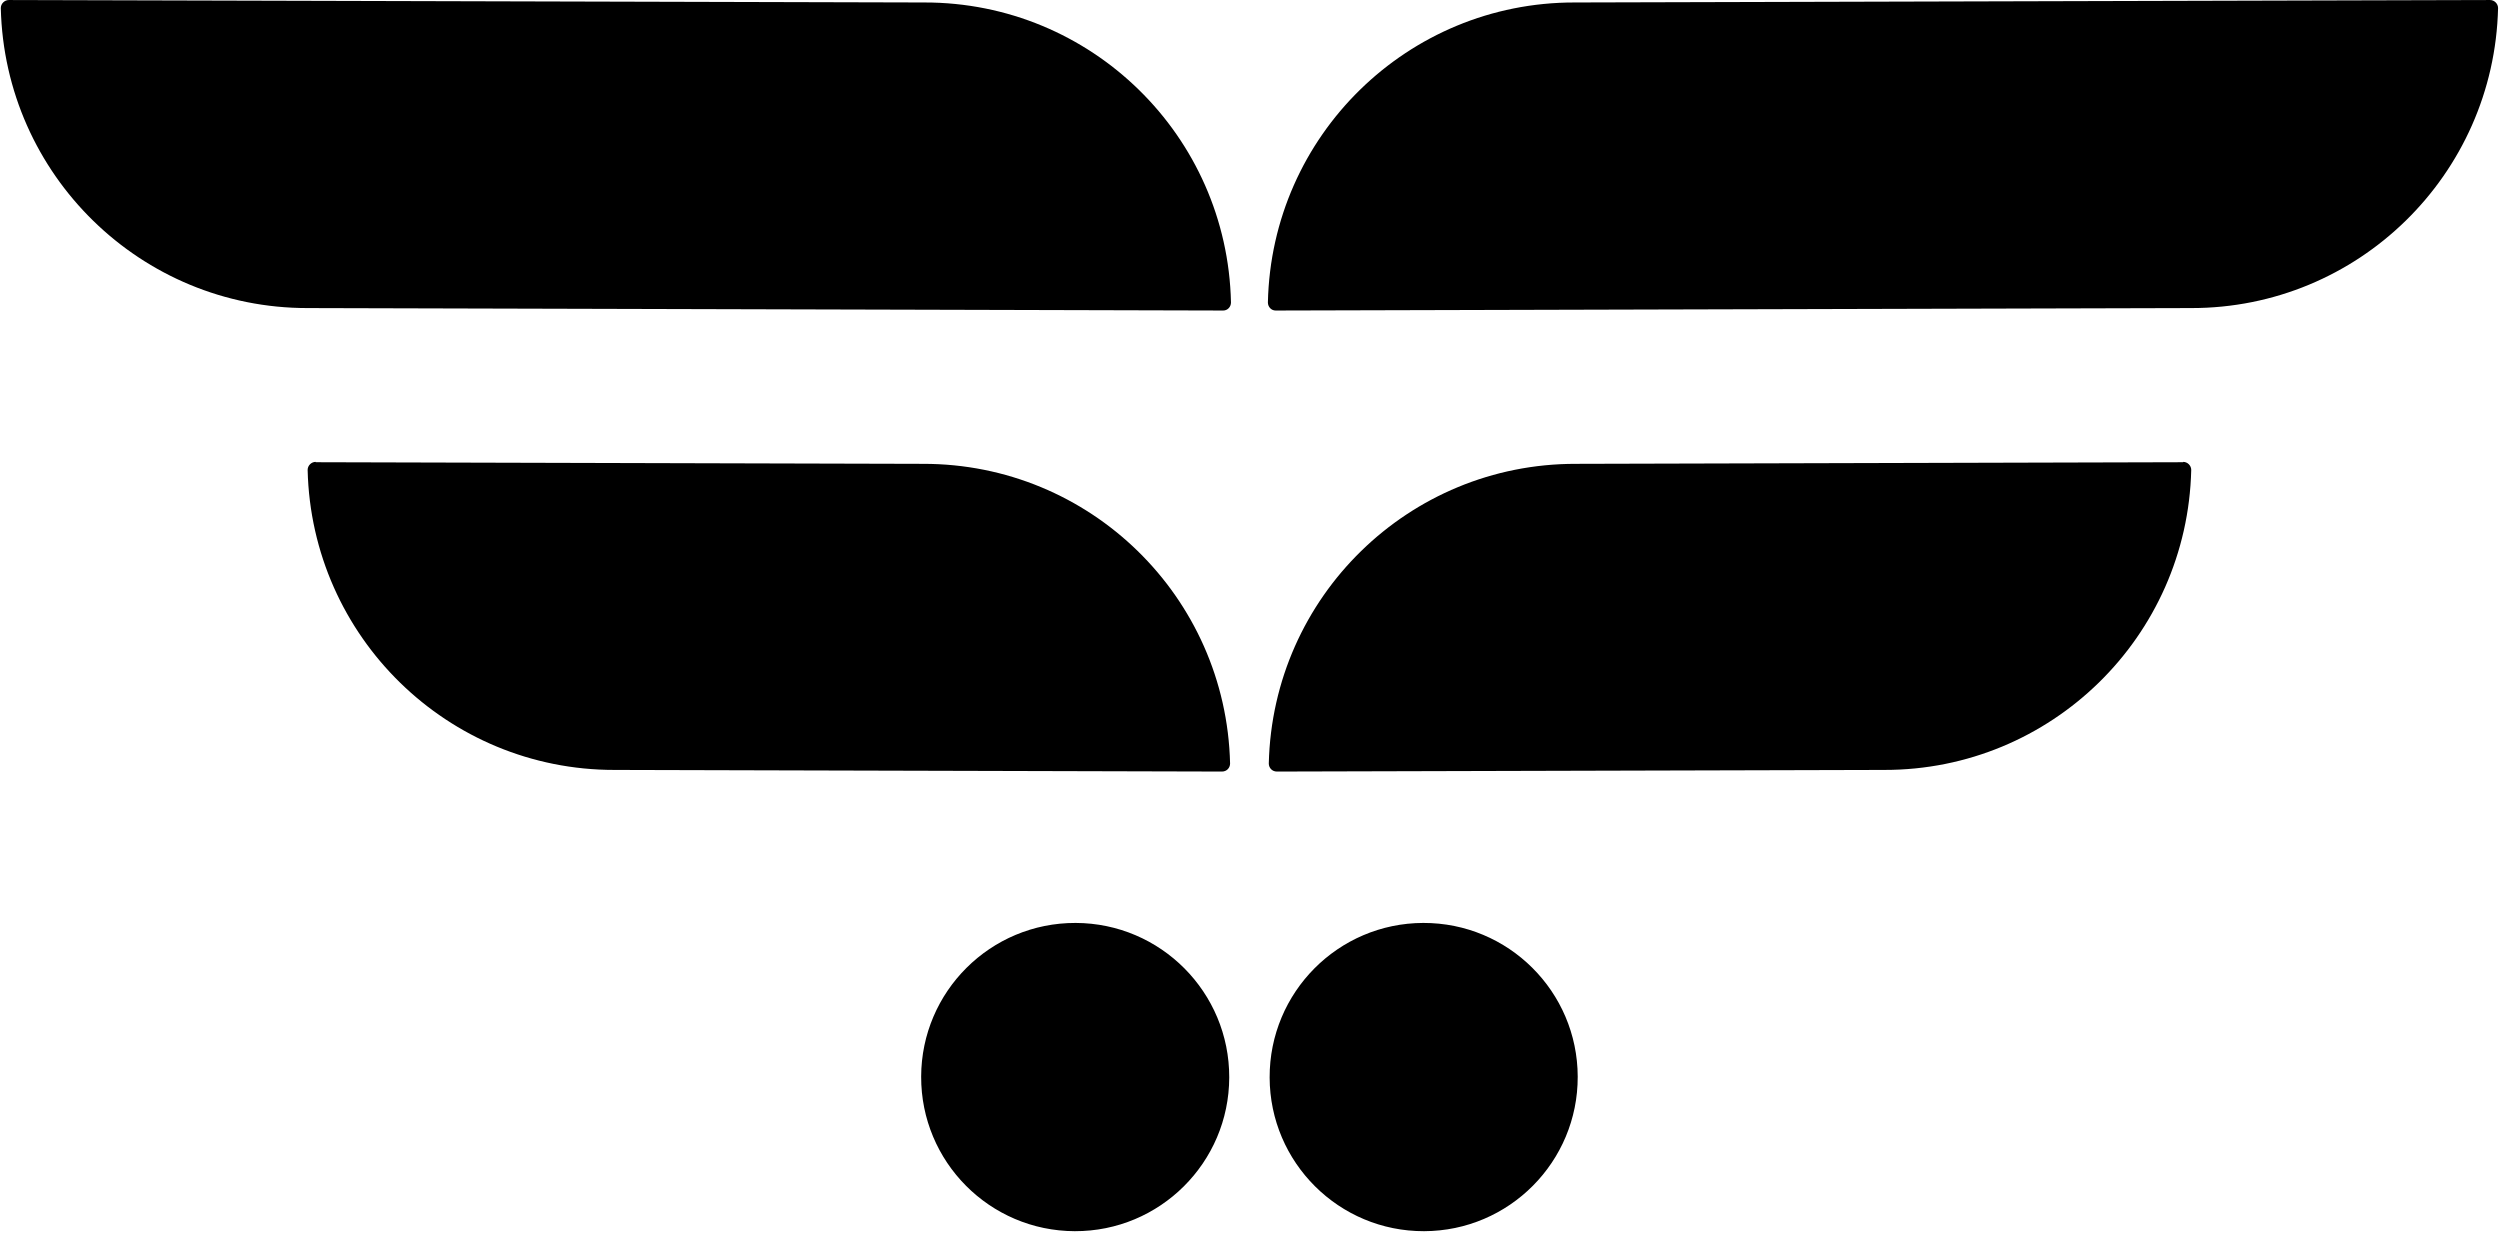 <svg xmlns="http://www.w3.org/2000/svg" fill="none" viewBox="0 0 433 214" height="214" width="433">
<path fill="black" d="M378.123 80.056L272.917 80.338C244.029 80.299 220.433 103.335 219.755 132.241C219.757 132.997 220.34 133.635 221.154 133.633L326.36 133.351C355.248 133.39 378.843 110.296 379.522 81.39C379.519 80.634 378.878 79.996 378.123 79.998L378.123 80.056Z"></path>
<path fill="black" d="M431.209 0.004L272.703 0.429C243.815 0.39 220.219 23.484 219.599 52.391C219.602 53.147 220.184 53.785 220.94 53.783L379.505 53.358C408.393 53.397 431.988 30.303 432.666 1.396C432.664 0.64 432.023 0.002 431.267 0.004L431.209 0.004Z"></path>
<path fill="black" d="M246.652 213.241C261.387 213.202 273.299 201.218 273.26 186.475C273.22 171.733 261.243 159.813 246.509 159.853C231.774 159.892 219.862 171.876 219.901 186.618C219.941 201.361 231.917 213.281 246.652 213.241Z"></path>
<path fill="black" d="M54.682 80.056L159.888 80.338C188.776 80.299 212.371 103.335 213.05 132.241C213.048 132.997 212.465 133.635 211.651 133.633L106.445 133.351C77.557 133.39 53.962 110.296 53.283 81.39C53.285 80.634 53.926 79.996 54.682 79.998L54.682 80.056Z"></path>
<path fill="black" d="M1.596 0.004L160.102 0.429C188.99 0.39 212.585 23.484 213.205 52.391C213.203 53.147 212.62 53.785 211.865 53.783L53.3 53.358C24.412 53.397 0.817 30.303 0.139 1.396C0.141 0.64 0.782 0.002 1.538 0.004L1.596 0.004Z"></path>
<path fill="black" d="M186.153 213.241C171.418 213.202 159.506 201.218 159.545 186.475C159.585 171.733 171.562 159.813 186.296 159.853C201.031 159.892 212.943 171.876 212.904 186.618C212.864 201.361 200.888 213.281 186.153 213.241Z"></path>
</svg>
